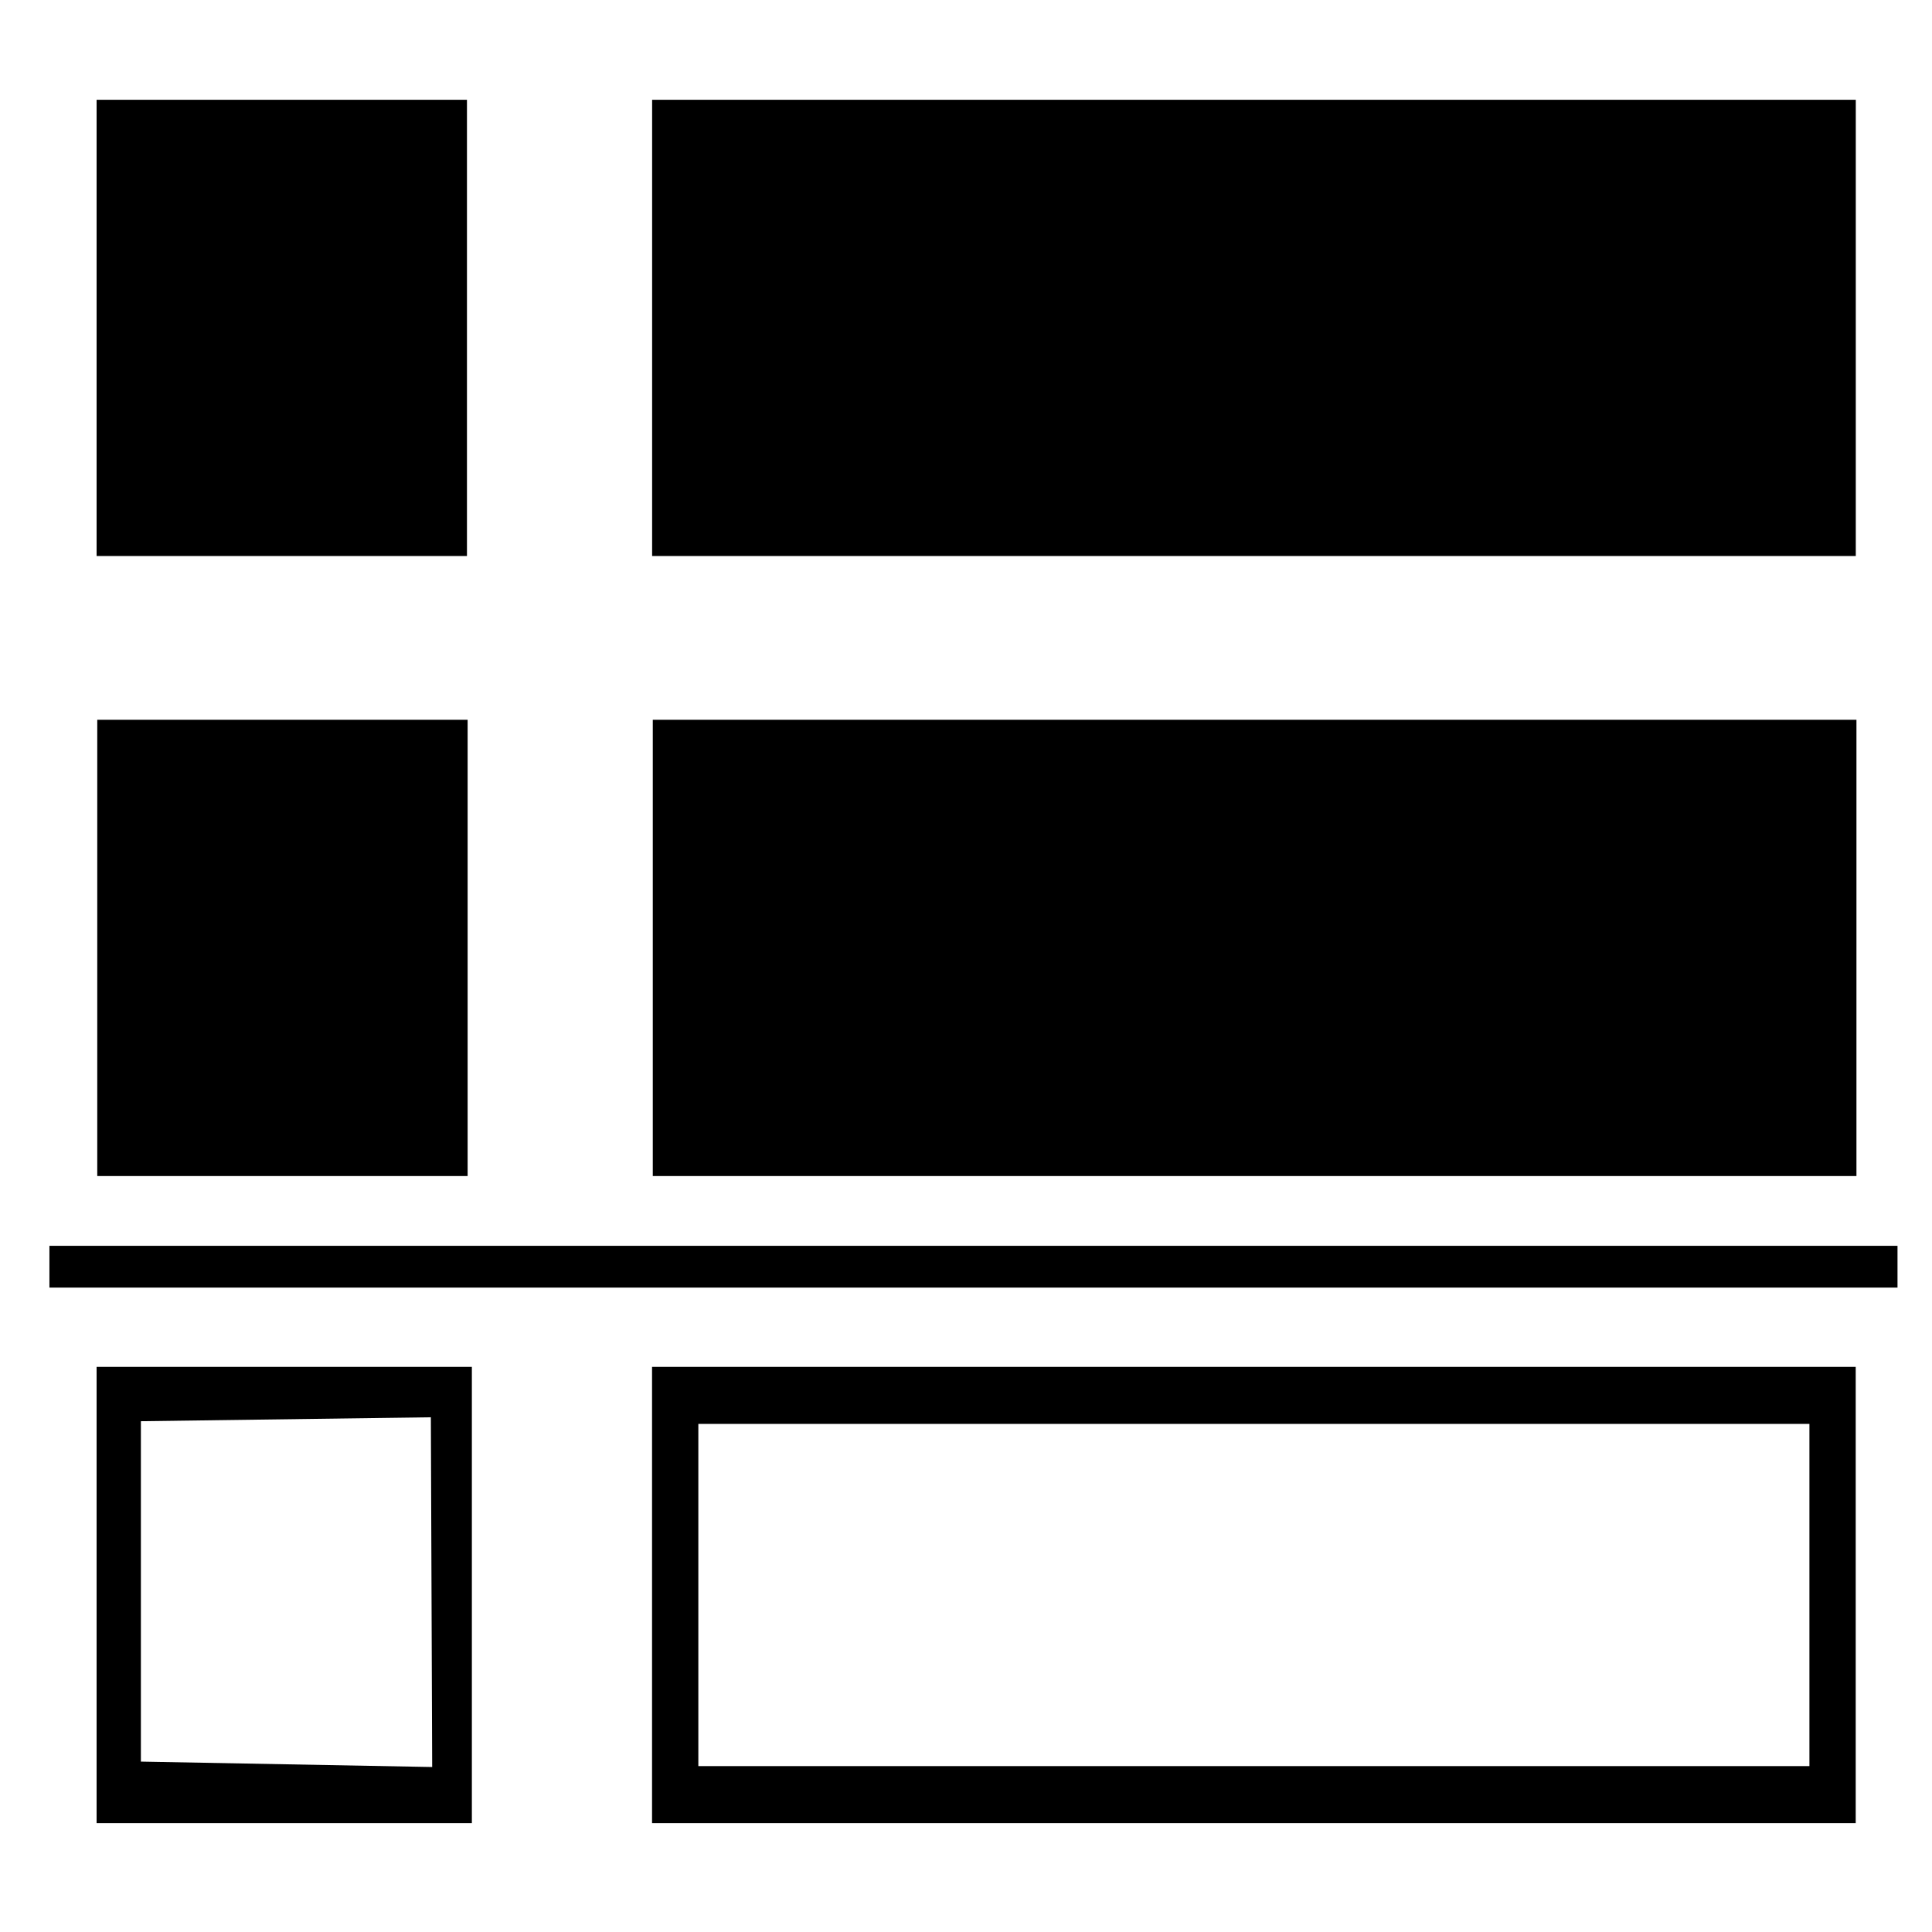 <?xml version="1.0" encoding="UTF-8" standalone="no"?>
<!-- Uploaded to: SVG Repo, www.svgrepo.com, Generator: SVG Repo Mixer Tools -->

<svg
   width="800px"
   height="800px"
   viewBox="0 0 76 76"
   version="1.1"
   enable-background="new 0 0 76.00 76.00"
   xml:space="preserve"
   id="svg1"
   sodipodi:docname="split-below.svg"
   inkscape:version="1.4.2 (ebf0e940d0, 2025-05-08)"
   xmlns:inkscape="http://www.inkscape.org/namespaces/inkscape"
   xmlns:sodipodi="http://sodipodi.sourceforge.net/DTD/sodipodi-0.dtd"
   xmlns="http://www.w3.org/2000/svg"
   xmlns:svg="http://www.w3.org/2000/svg"><defs
   id="defs1" /><sodipodi:namedview
   id="namedview1"
   pagecolor="#ffffff"
   bordercolor="#000000"
   borderopacity="0.25"
   inkscape:showpageshadow="2"
   inkscape:pageopacity="0.0"
   inkscape:pagecheckerboard="0"
   inkscape:deskcolor="#d1d1d1"
   inkscape:zoom="0.76425252"
   inkscape:cx="252.53433"
   inkscape:cy="367.67952"
   inkscape:window-width="1463"
   inkscape:window-height="909"
   inkscape:window-x="0"
   inkscape:window-y="0"
   inkscape:window-maximized="0"
   inkscape:current-layer="svg1" />
	<path
   fill="#000000"
   fill-opacity="1"
   stroke-width="0.404"
   stroke-linejoin="round"
   d="M 3.826,28.314 V 46.262 H 18.395 V 28.314 Z m 21.853,0 v 17.948 h 47.349 l 1.82e-4,-17.948 z"
   id="path1"
   sodipodi:nodetypes="cccccccccc" />
<path
   d="M 3.8,71.718 H 18.562 V 53.77 H 3.8 Z M 5.542,69.297 V 55.907 L 16.949,55.752 17.001,69.51 Z"
   style="fill:#000000;fill-opacity:1;stroke-width:0.226;stroke-linejoin:round"
   id="path1-2"
   sodipodi:nodetypes="cccccccccc" /><rect
   style="fill:#000000;stroke-width:0.118"
   id="rect1"
   width="72.699"
   height="1.643"
   x="1.944"
   y="49.007" /><path
   d="M 3.8,3.925 V 21.872 H 18.369 V 3.925 Z m 21.853,0 V 21.872 H 73.002 V 3.925 Z"
   style="fill:#000000;fill-opacity:1;stroke-width:0.404;stroke-linejoin:round"
   id="path1-7" /><path
   d="M 25.65,71.718 H 72.999 V 53.77 H 25.65 Z m 1.821,-2.243 V 56.013 h 43.707 v 13.461 z"
   style="fill:#000000;fill-opacity:1;stroke-width:0.404;stroke-linejoin:round"
   id="path1-6" /></svg>
